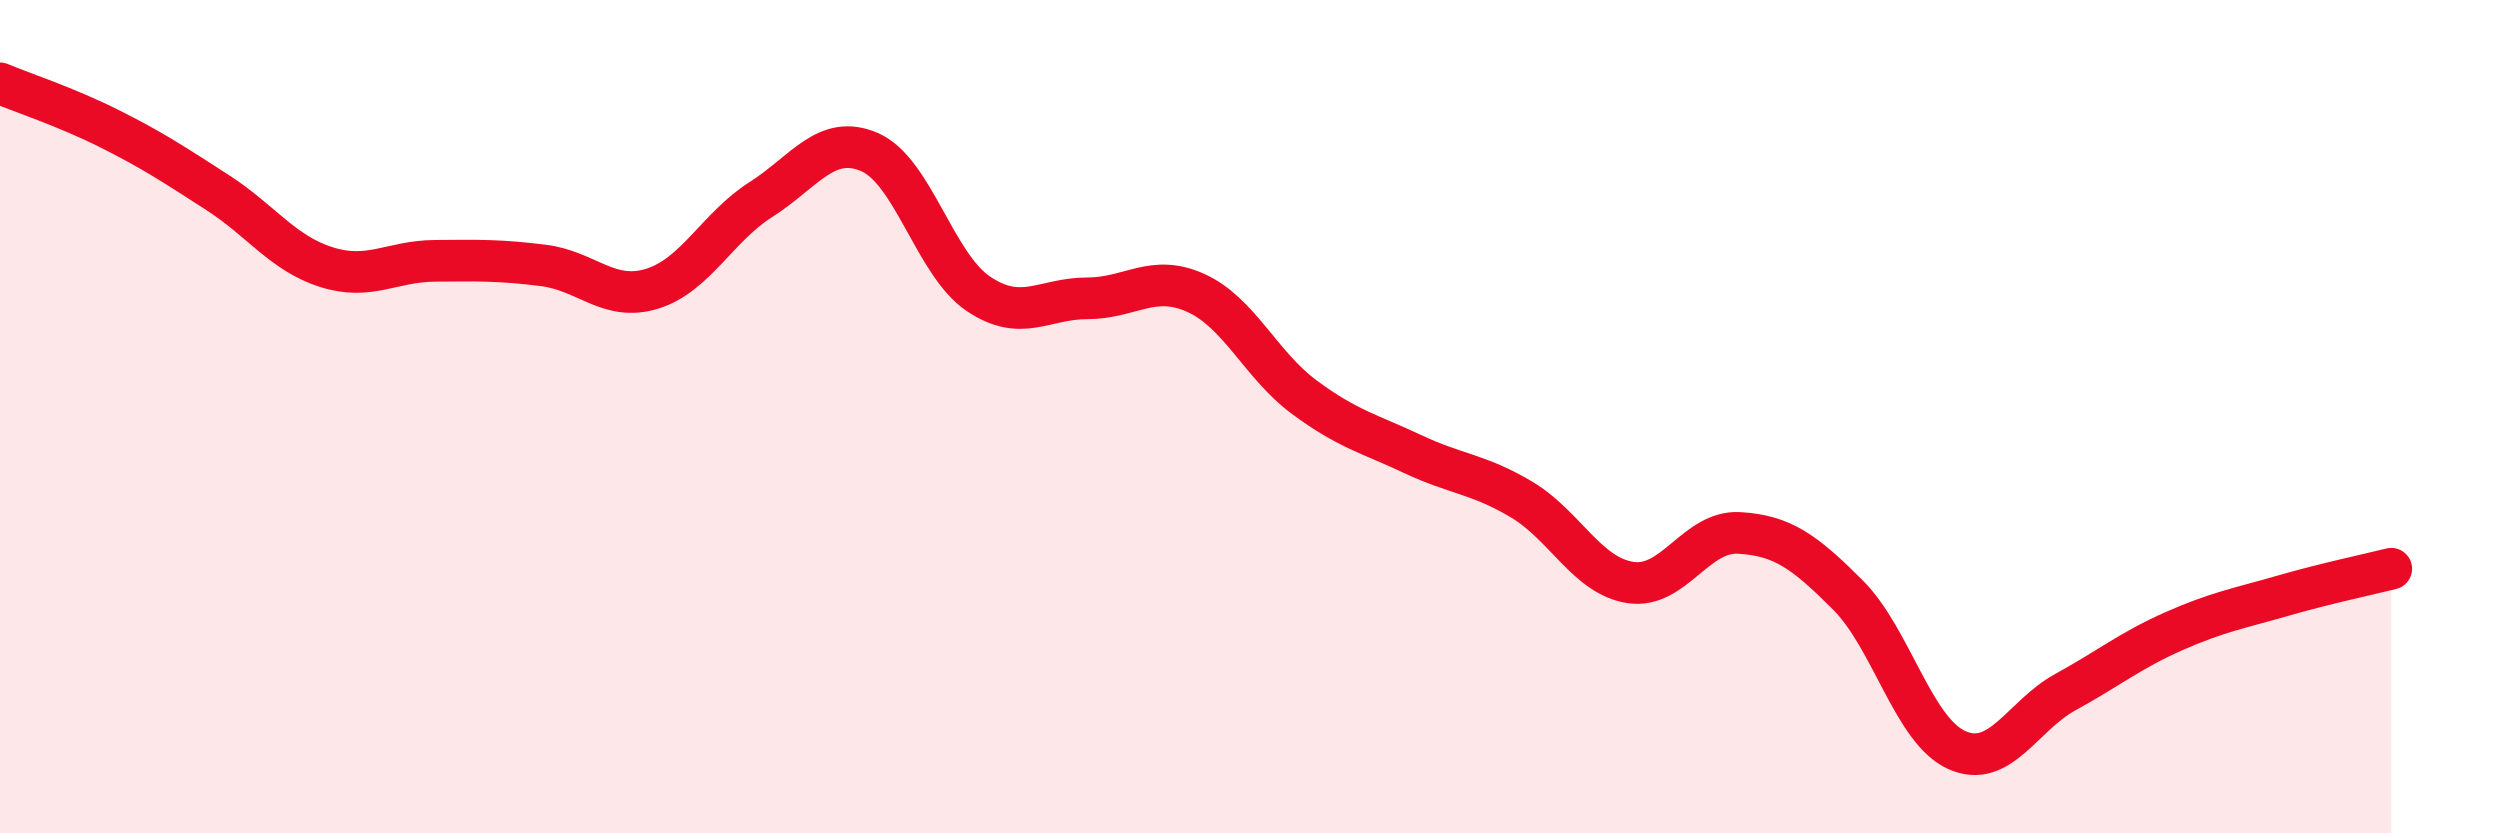 
    <svg width="60" height="20" viewBox="0 0 60 20" xmlns="http://www.w3.org/2000/svg">
      <path
        d="M 0,2 C 0.52,2.22 1.57,2.56 2.61,3.08 C 3.65,3.6 4.18,3.95 5.22,4.62 C 6.26,5.29 6.79,6.08 7.83,6.41 C 8.87,6.74 9.39,6.27 10.43,6.26 C 11.47,6.25 12,6.24 13.04,6.37 C 14.08,6.5 14.61,7.25 15.65,6.93 C 16.69,6.61 17.22,5.45 18.26,4.79 C 19.3,4.13 19.83,3.2 20.87,3.65 C 21.91,4.1 22.44,6.35 23.48,7.05 C 24.52,7.75 25.05,7.16 26.09,7.16 C 27.13,7.16 27.66,6.56 28.7,7.03 C 29.74,7.5 30.26,8.76 31.3,9.53 C 32.34,10.3 32.87,10.41 33.91,10.9 C 34.95,11.39 35.48,11.37 36.52,11.99 C 37.56,12.61 38.09,13.82 39.13,13.98 C 40.17,14.14 40.7,12.73 41.74,12.79 C 42.78,12.85 43.31,13.24 44.35,14.28 C 45.39,15.32 45.92,17.53 46.96,18 C 48,18.47 48.53,17.18 49.57,16.61 C 50.61,16.04 51.13,15.61 52.17,15.15 C 53.21,14.69 53.74,14.6 54.78,14.3 C 55.82,14 56.87,13.78 57.39,13.65L57.39 20L0 20Z"
        fill="#EB0A25"
        opacity="0.1"
        stroke-linecap="round"
        stroke-linejoin="round"
      />
      <path
        d="M 0,2 C 0.52,2.22 1.57,2.56 2.61,3.08 C 3.65,3.6 4.18,3.95 5.22,4.62 C 6.26,5.29 6.79,6.08 7.83,6.41 C 8.87,6.74 9.39,6.27 10.43,6.26 C 11.47,6.25 12,6.24 13.04,6.37 C 14.08,6.5 14.61,7.25 15.65,6.93 C 16.69,6.61 17.22,5.45 18.26,4.79 C 19.3,4.13 19.83,3.2 20.87,3.65 C 21.91,4.1 22.44,6.35 23.48,7.05 C 24.52,7.75 25.05,7.16 26.09,7.16 C 27.13,7.16 27.66,6.56 28.7,7.03 C 29.74,7.5 30.26,8.76 31.3,9.53 C 32.34,10.3 32.87,10.41 33.91,10.9 C 34.95,11.39 35.48,11.37 36.52,11.99 C 37.56,12.61 38.09,13.82 39.13,13.98 C 40.17,14.14 40.7,12.73 41.74,12.79 C 42.78,12.85 43.31,13.24 44.35,14.28 C 45.39,15.32 45.92,17.53 46.96,18 C 48,18.47 48.53,17.18 49.57,16.61 C 50.61,16.04 51.13,15.61 52.17,15.15 C 53.21,14.69 53.74,14.6 54.78,14.3 C 55.82,14 56.87,13.78 57.39,13.65"
        stroke="#EB0A25"
        stroke-width="1"
        fill="none"
        stroke-linecap="round"
        stroke-linejoin="round"
      />
    </svg>
  